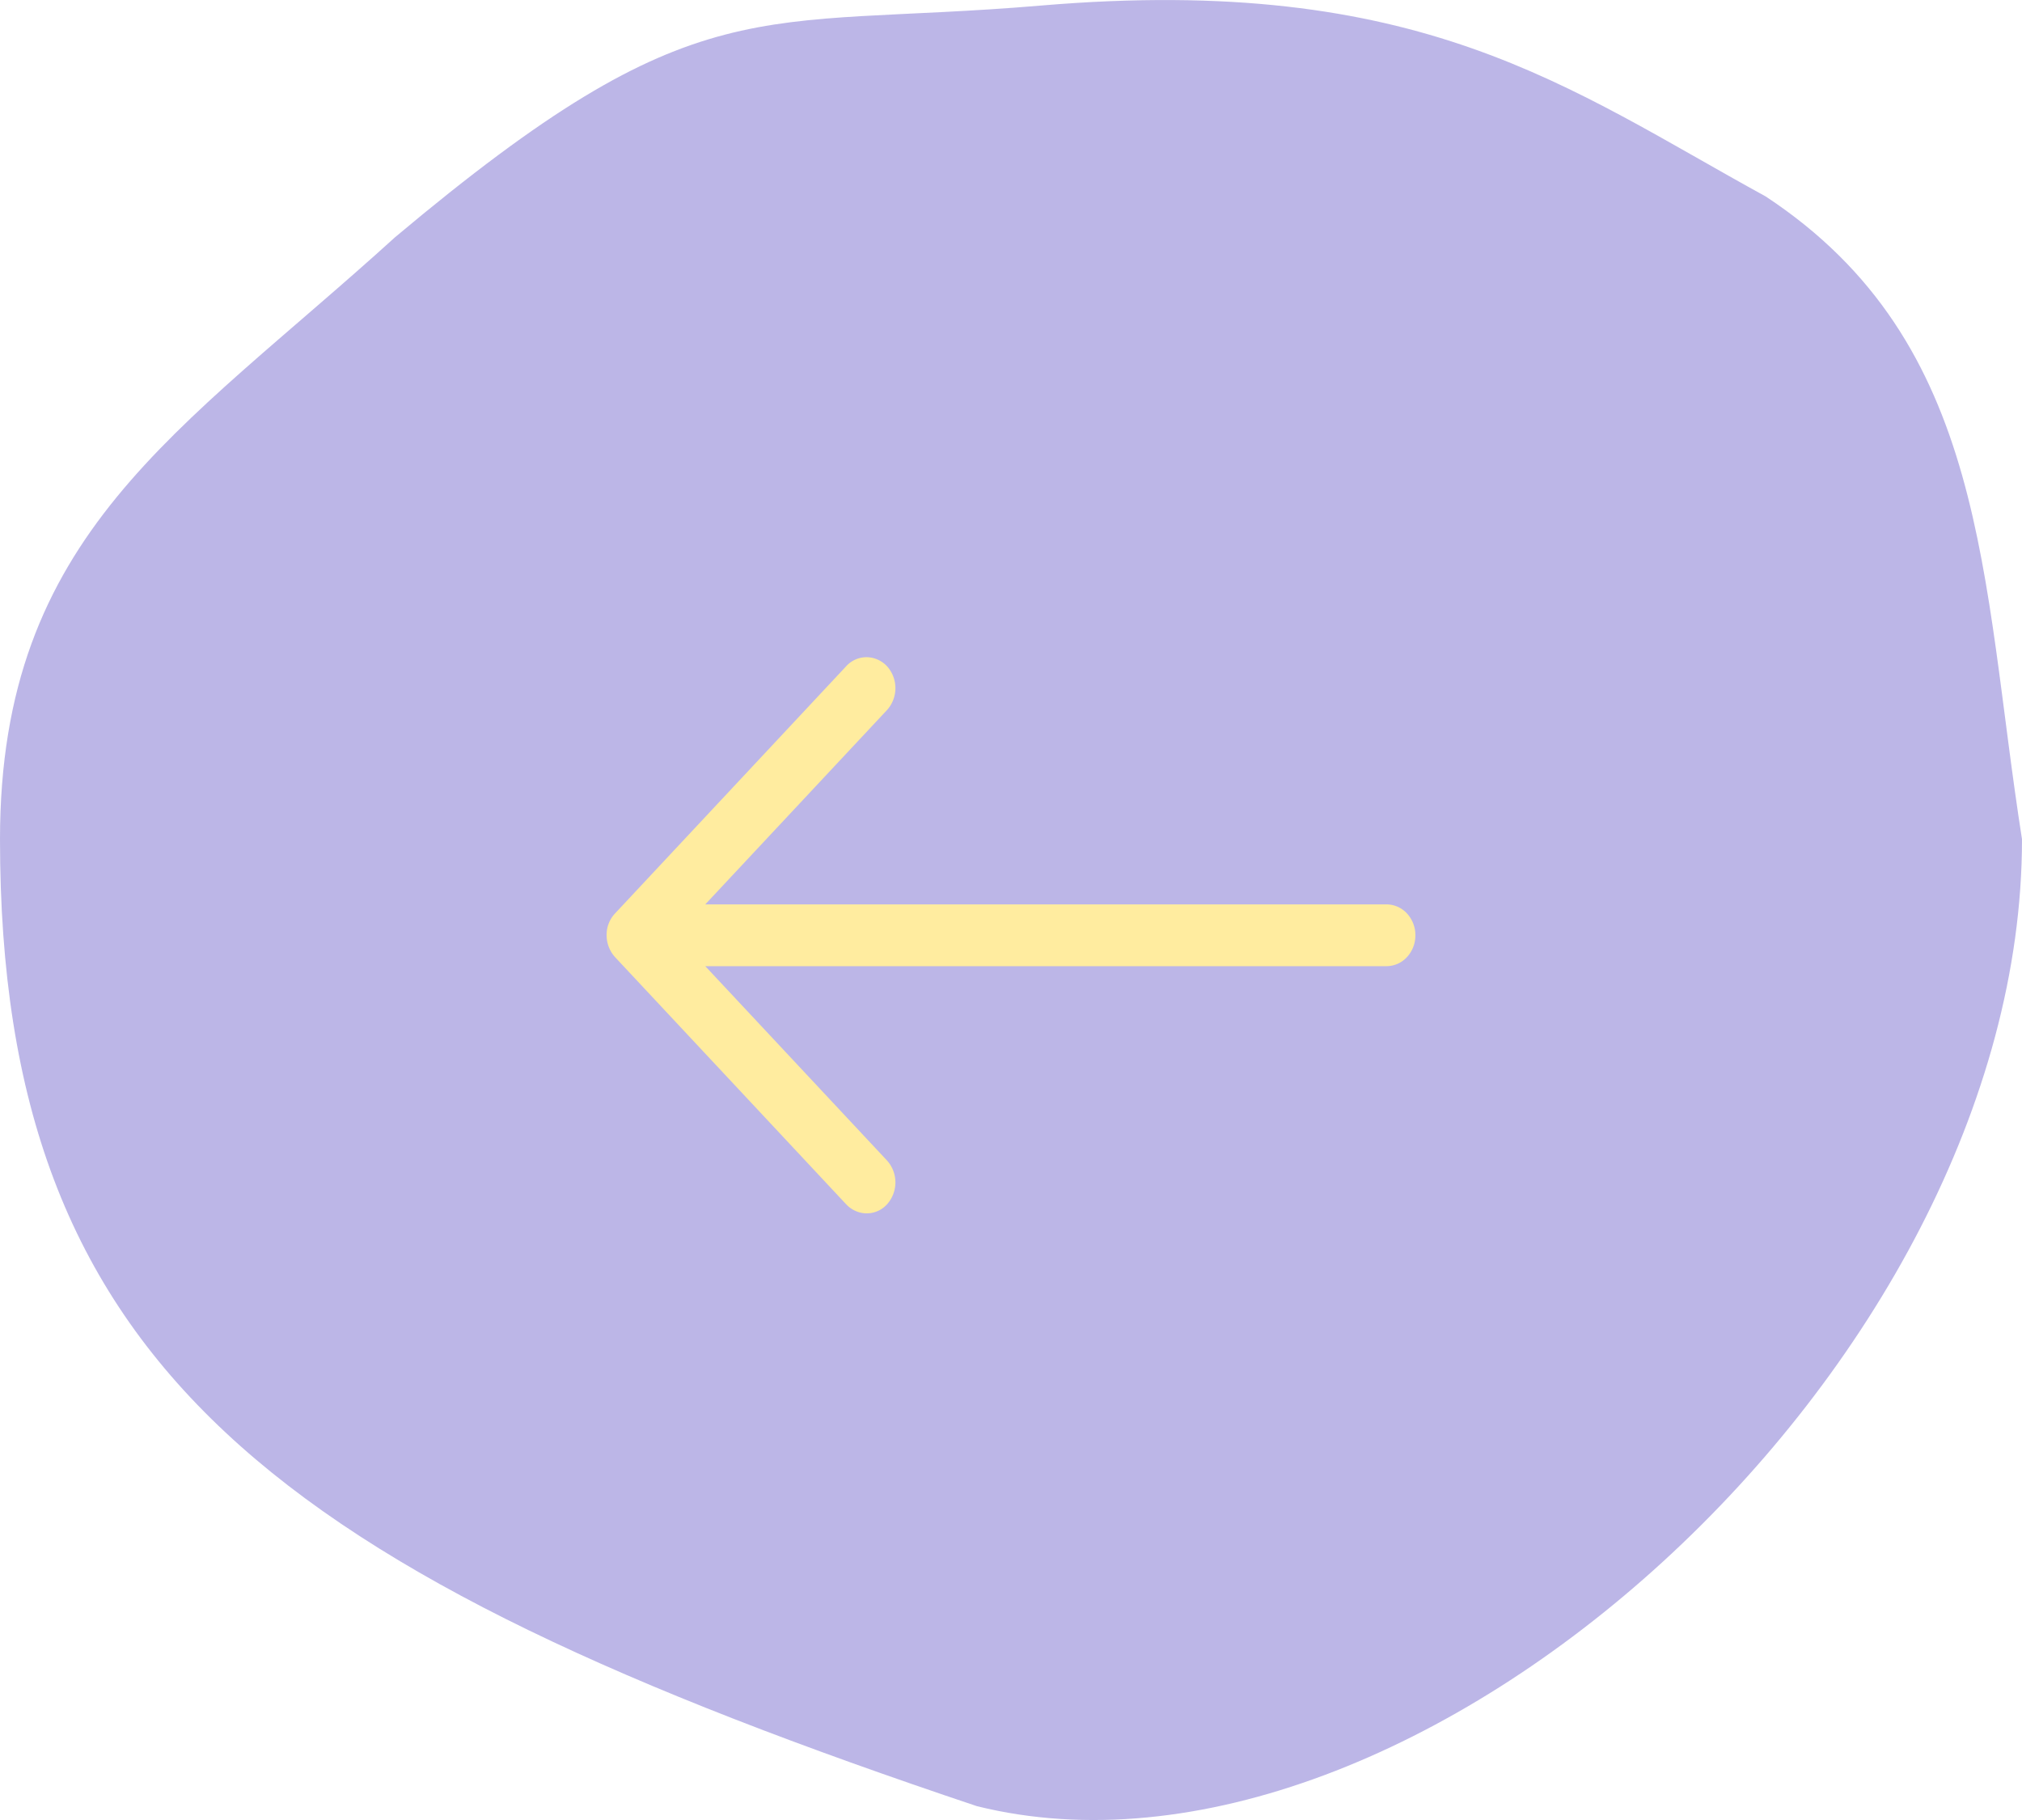 <svg width="40" height="36" fill="none" xmlns="http://www.w3.org/2000/svg"><g opacity=".5"><path d="M40 16.601c0 10.439-12.03 21.272-20.676 19.125C5.457 31.078 0 27.04 0 16.6c0-6.043 3.553-8.037 7.817-11.909C13.832-.359 14.93.59 20.59.11c7.523-.638 10.424 1.63 14.34 3.776C39.34 6.792 39.19 11.45 40 16.6Z" fill="#796ECF"/><path fill-rule="evenodd" clip-rule="evenodd" d="M28 18.5a.633.633 0 0 0-.167-.432.553.553 0 0 0-.404-.179H13.952l3.596-3.845a.648.648 0 0 0 0-.865.57.57 0 0 0-.186-.132.54.54 0 0 0-.623.132l-4.571 4.888A.616.616 0 0 0 12 18.5a.648.648 0 0 0 .168.433l4.571 4.888a.57.57 0 0 0 .186.132.54.54 0 0 0 .623-.132.648.648 0 0 0 0-.865l-3.596-3.845h13.477a.553.553 0 0 0 .404-.179A.633.633 0 0 0 28 18.5Z" fill="#FFD940"/></g></svg>